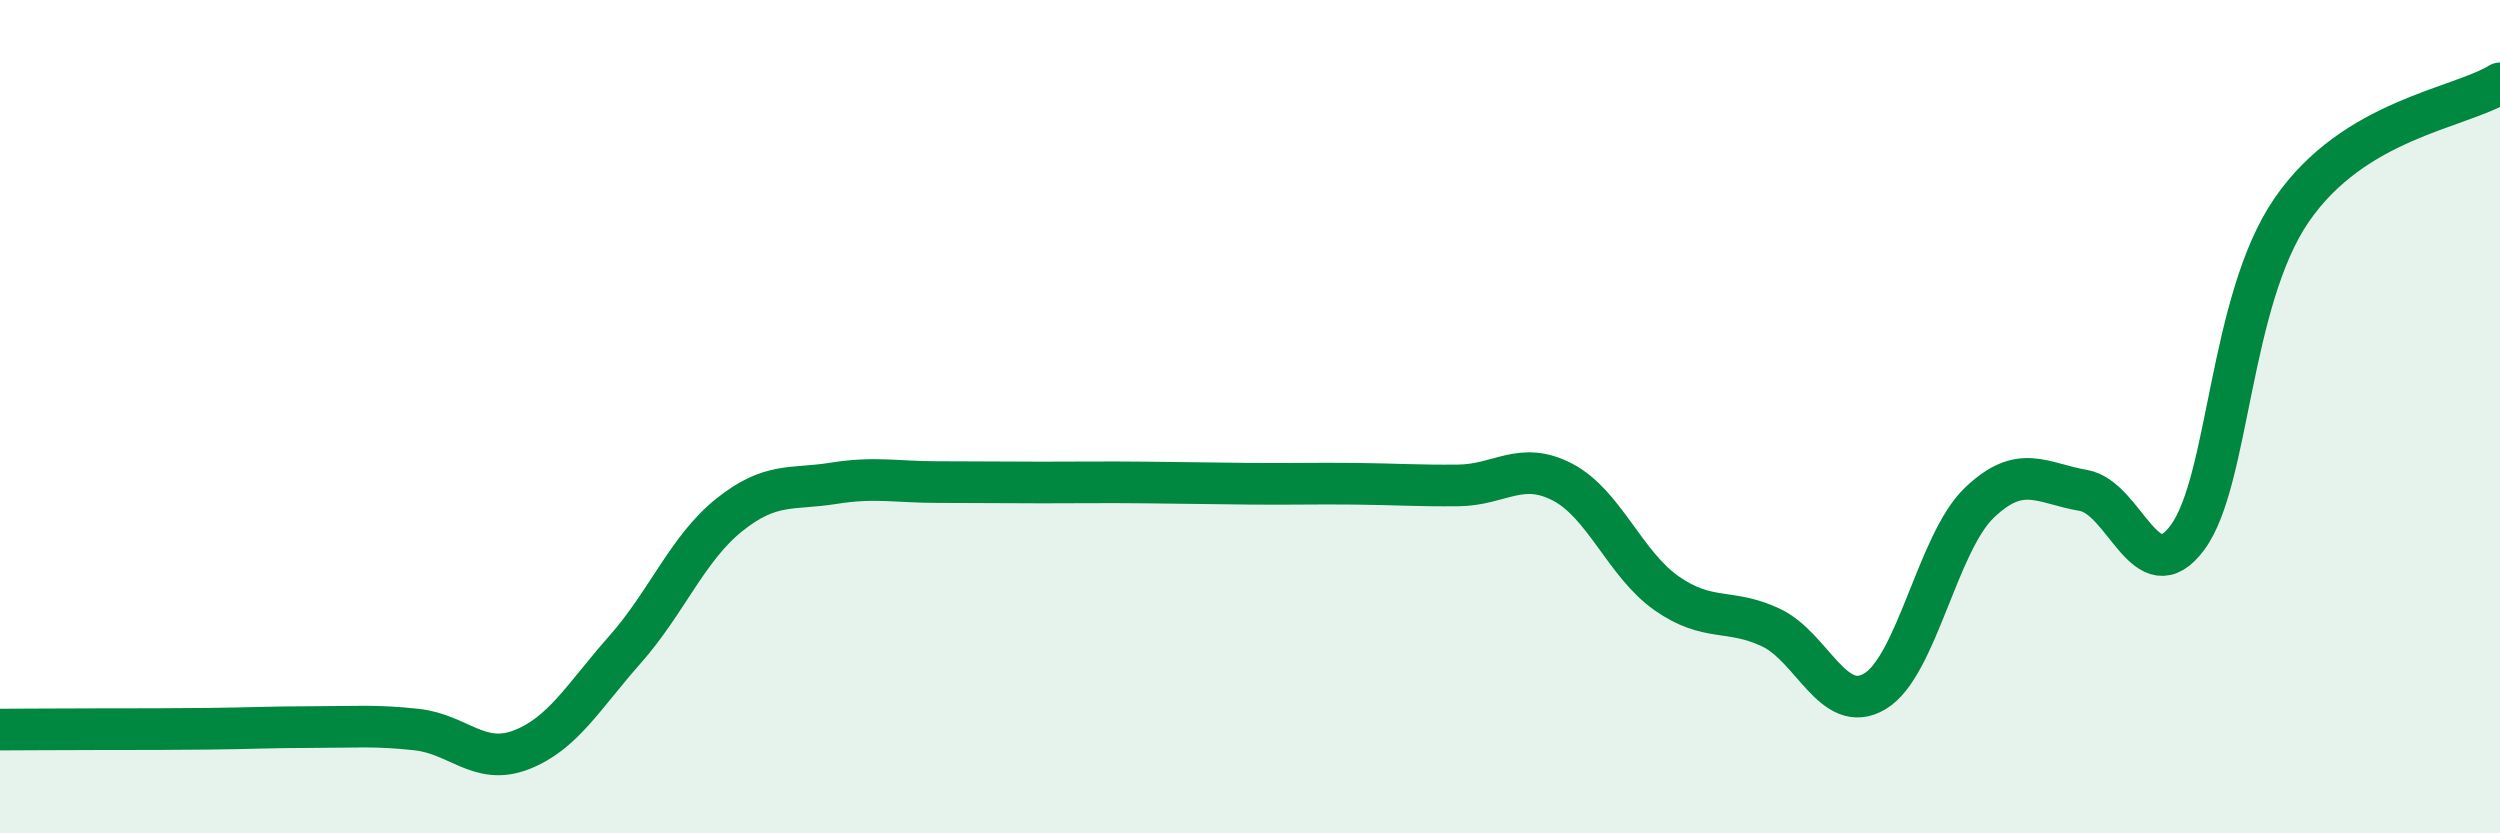 
    <svg width="60" height="20" viewBox="0 0 60 20" xmlns="http://www.w3.org/2000/svg">
      <path
        d="M 0,17.51 C 0.5,17.51 1.5,17.5 2.5,17.5 C 3.5,17.5 4,17.5 5,17.49 C 6,17.48 6.5,17.45 7.5,17.45 C 8.5,17.45 9,17.4 10,17.51 C 11,17.62 11.5,18.38 12.5,18 C 13.5,17.62 14,16.72 15,15.59 C 16,14.46 16.5,13.16 17.5,12.36 C 18.5,11.56 19,11.76 20,11.6 C 21,11.44 21.5,11.57 22.5,11.57 C 23.5,11.57 24,11.58 25,11.58 C 26,11.58 26.5,11.57 27.5,11.58 C 28.5,11.59 29,11.6 30,11.61 C 31,11.62 31.5,11.6 32.5,11.61 C 33.5,11.62 34,11.66 35,11.65 C 36,11.64 36.5,11.05 37.5,11.57 C 38.5,12.09 39,13.54 40,14.24 C 41,14.94 41.5,14.59 42.5,15.06 C 43.5,15.53 44,17.19 45,16.59 C 46,15.99 46.5,13.03 47.5,12.07 C 48.5,11.11 49,11.6 50,11.77 C 51,11.94 51.5,14.25 52.5,12.9 C 53.5,11.55 53.5,7.22 55,5.04 C 56.5,2.86 59,2.61 60,2L60 20L0 20Z"
        fill="#008740"
        opacity="0.1"
        stroke-linecap="round"
        stroke-linejoin="round"
      />
      <path
        d="M 0,17.51 C 0.5,17.51 1.5,17.5 2.5,17.5 C 3.5,17.5 4,17.5 5,17.49 C 6,17.48 6.5,17.45 7.5,17.45 C 8.5,17.45 9,17.4 10,17.51 C 11,17.62 11.5,18.38 12.5,18 C 13.5,17.62 14,16.72 15,15.59 C 16,14.46 16.5,13.16 17.5,12.36 C 18.5,11.56 19,11.76 20,11.6 C 21,11.44 21.5,11.57 22.5,11.57 C 23.5,11.57 24,11.58 25,11.58 C 26,11.58 26.5,11.57 27.5,11.58 C 28.5,11.59 29,11.6 30,11.61 C 31,11.62 31.5,11.6 32.5,11.61 C 33.5,11.62 34,11.66 35,11.65 C 36,11.64 36.5,11.05 37.5,11.57 C 38.5,12.09 39,13.54 40,14.24 C 41,14.94 41.5,14.59 42.5,15.06 C 43.5,15.53 44,17.19 45,16.59 C 46,15.99 46.5,13.03 47.5,12.07 C 48.5,11.11 49,11.6 50,11.77 C 51,11.94 51.5,14.25 52.5,12.9 C 53.5,11.55 53.5,7.22 55,5.04 C 56.5,2.86 59,2.61 60,2"
        stroke="#008740"
        stroke-width="1"
        fill="none"
        stroke-linecap="round"
        stroke-linejoin="round"
      />
    </svg>
  